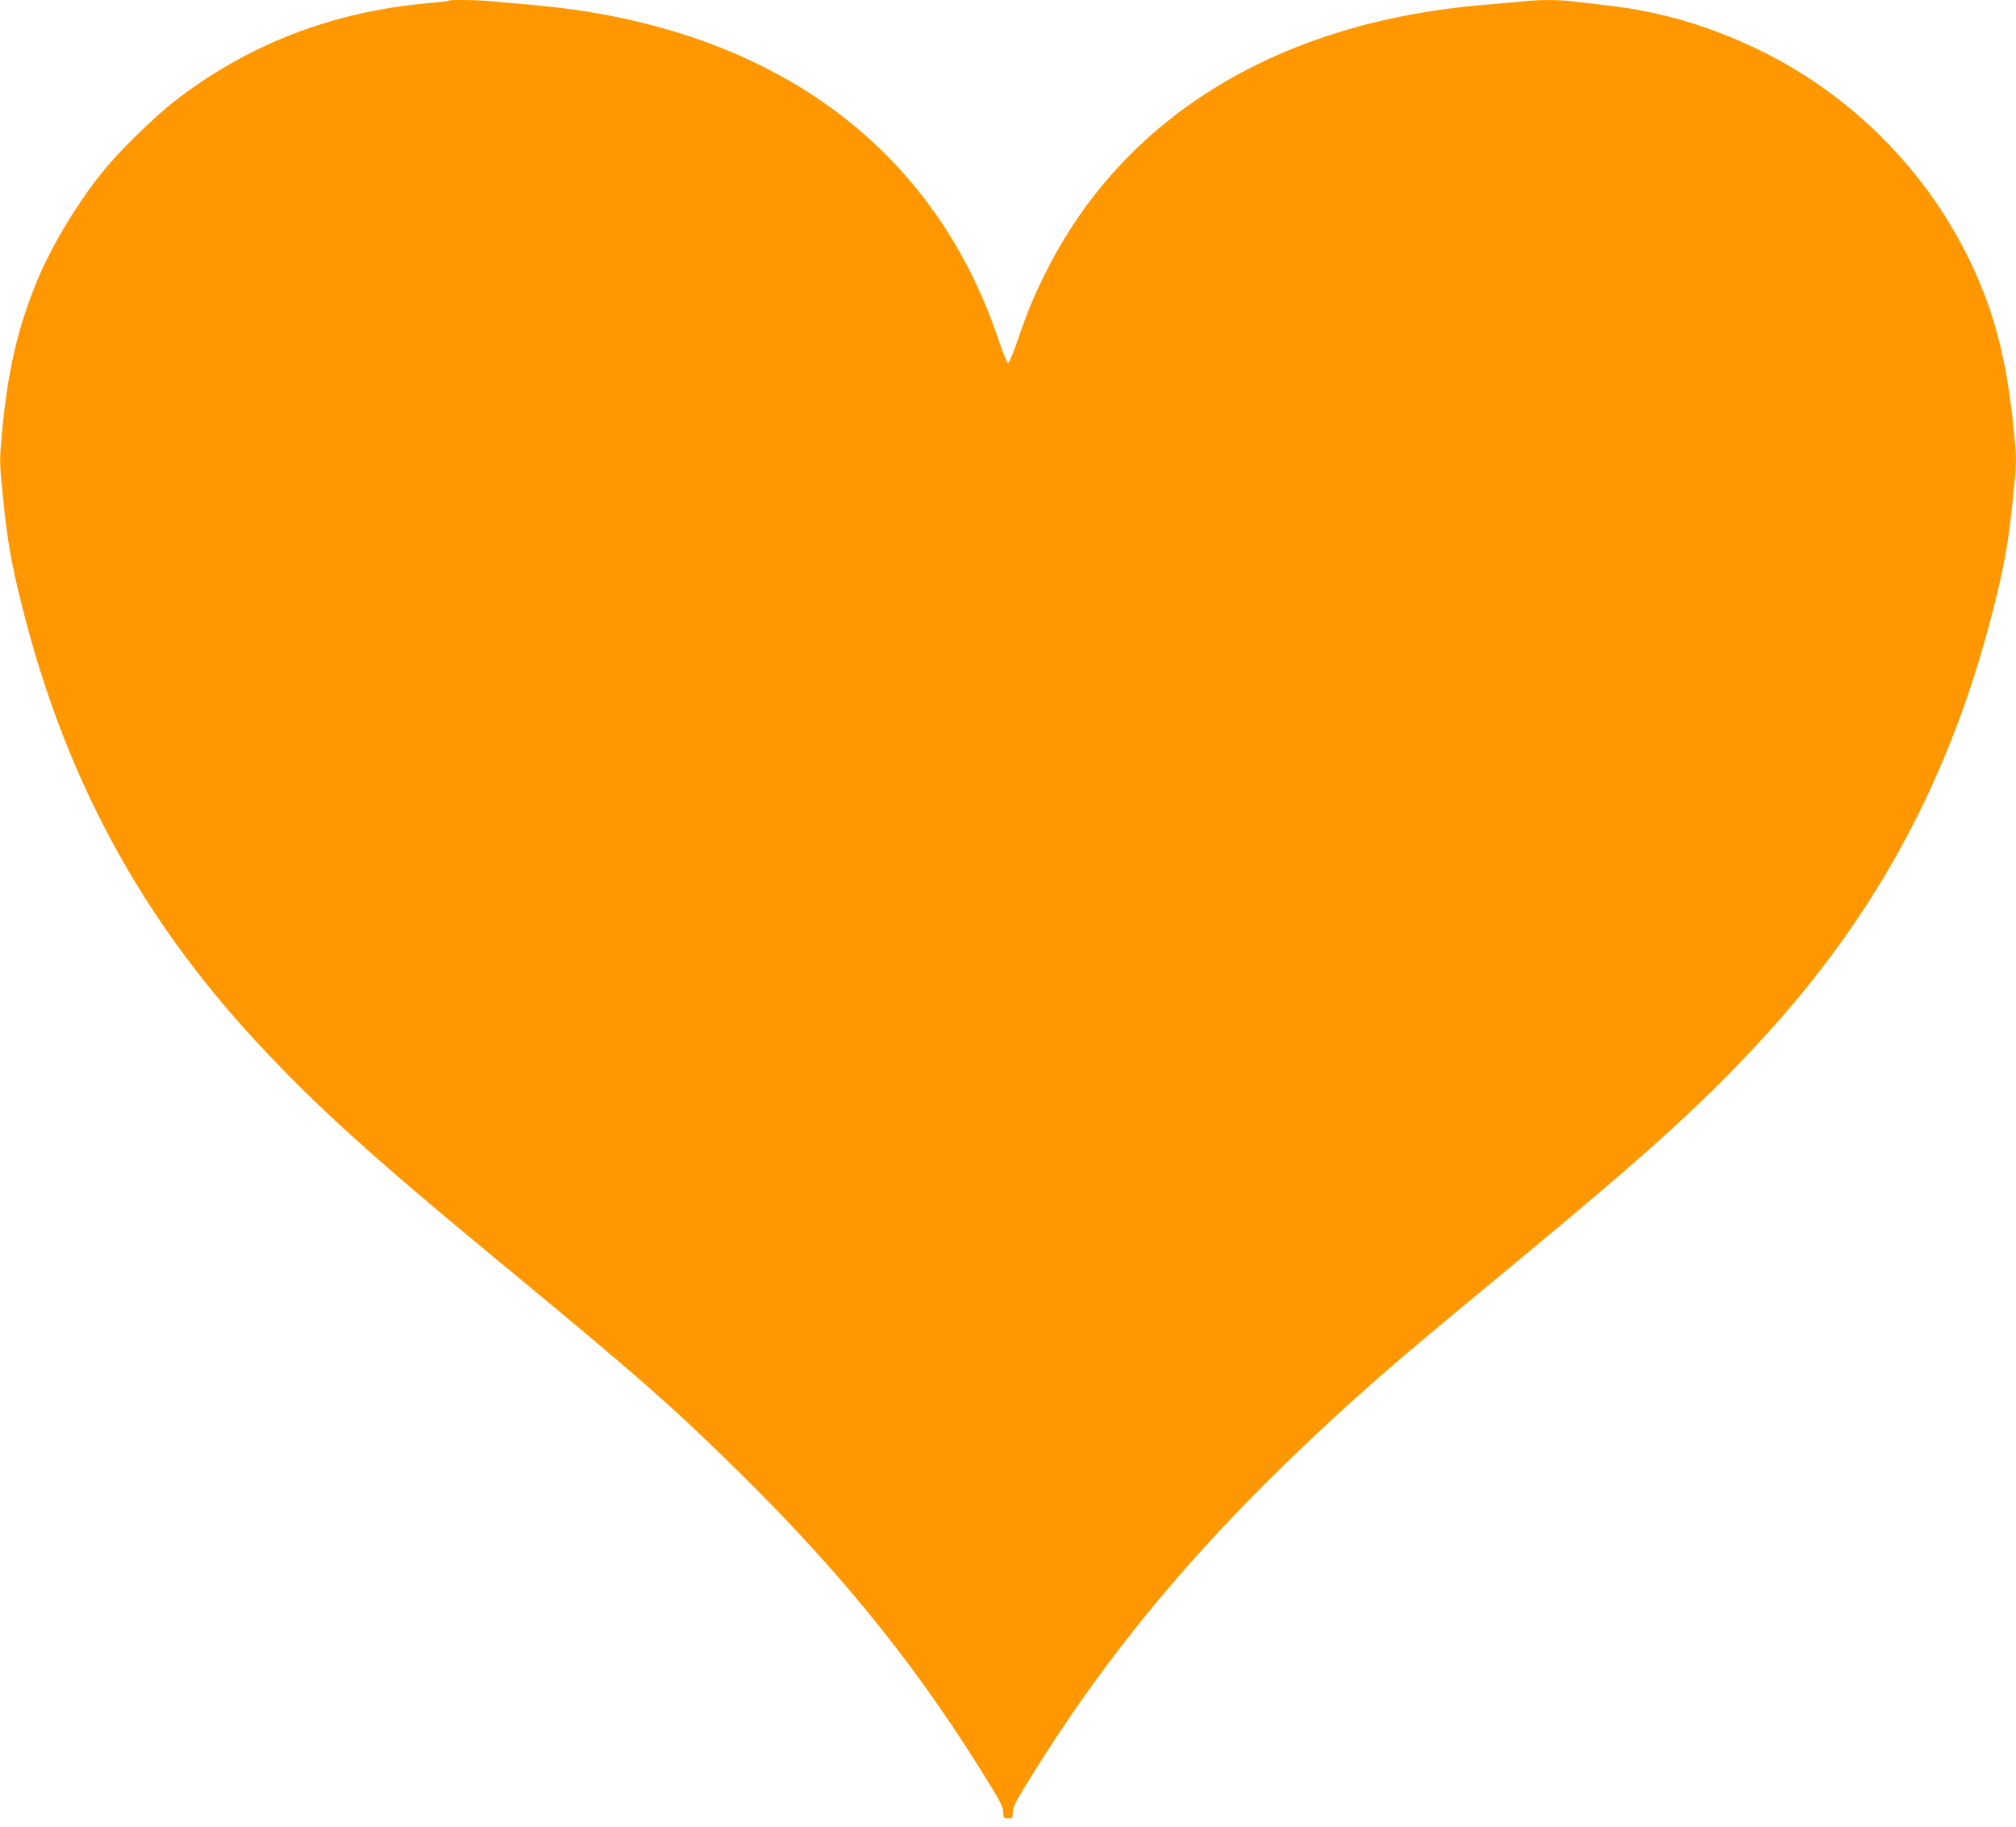 <?xml version="1.0" standalone="no"?>
<!DOCTYPE svg PUBLIC "-//W3C//DTD SVG 20010904//EN"
 "http://www.w3.org/TR/2001/REC-SVG-20010904/DTD/svg10.dtd">
<svg version="1.0" xmlns="http://www.w3.org/2000/svg"
 width="1280pt" height="1160pt" viewBox="0 0 1280 1160"
 preserveAspectRatio="xMidYMid meet">
<g transform="translate(0,1160) scale(0.1,-0.1)"
fill="#ff9800" stroke="none">
<path d="M2849 11596 c-2 -3 -60 -10 -129 -16 -613 -54 -1151 -263 -1620 -629
-114 -89 -324 -293 -427 -416 -163 -194 -338 -480 -434 -710 -125 -300 -189
-573 -226 -968 -17 -187 -17 -190 6 -415 26 -268 54 -427 121 -692 271 -1083
748 -1968 1492 -2770 374 -403 720 -717 1523 -1380 905 -747 1114 -931 1549
-1360 666 -657 1153 -1267 1600 -2005 50 -81 66 -117 66 -145 0 -34 2 -37 30
-37 28 0 30 3 30 37 0 28 16 64 66 145 577 952 1260 1742 2279 2636 157 137
341 291 840 704 840 695 1179 1002 1553 1405 746 805 1221 1687 1492 2770 67
265 95 424 121 692 23 225 23 228 6 415 -30 313 -78 556 -155 783 -243 708
-775 1307 -1457 1640 -319 155 -628 246 -965 285 -74 9 -171 20 -215 25 -102
13 -221 13 -338 0 -51 -5 -153 -14 -227 -20 -1311 -108 -2295 -707 -2791
-1701 -80 -161 -115 -245 -179 -434 -27 -77 -53 -140 -60 -140 -6 0 -33 66
-60 146 -391 1169 -1336 1905 -2698 2098 -75 11 -198 24 -272 31 -74 6 -176
15 -227 20 -92 10 -286 14 -294 6z"/>
</g>
</svg>
